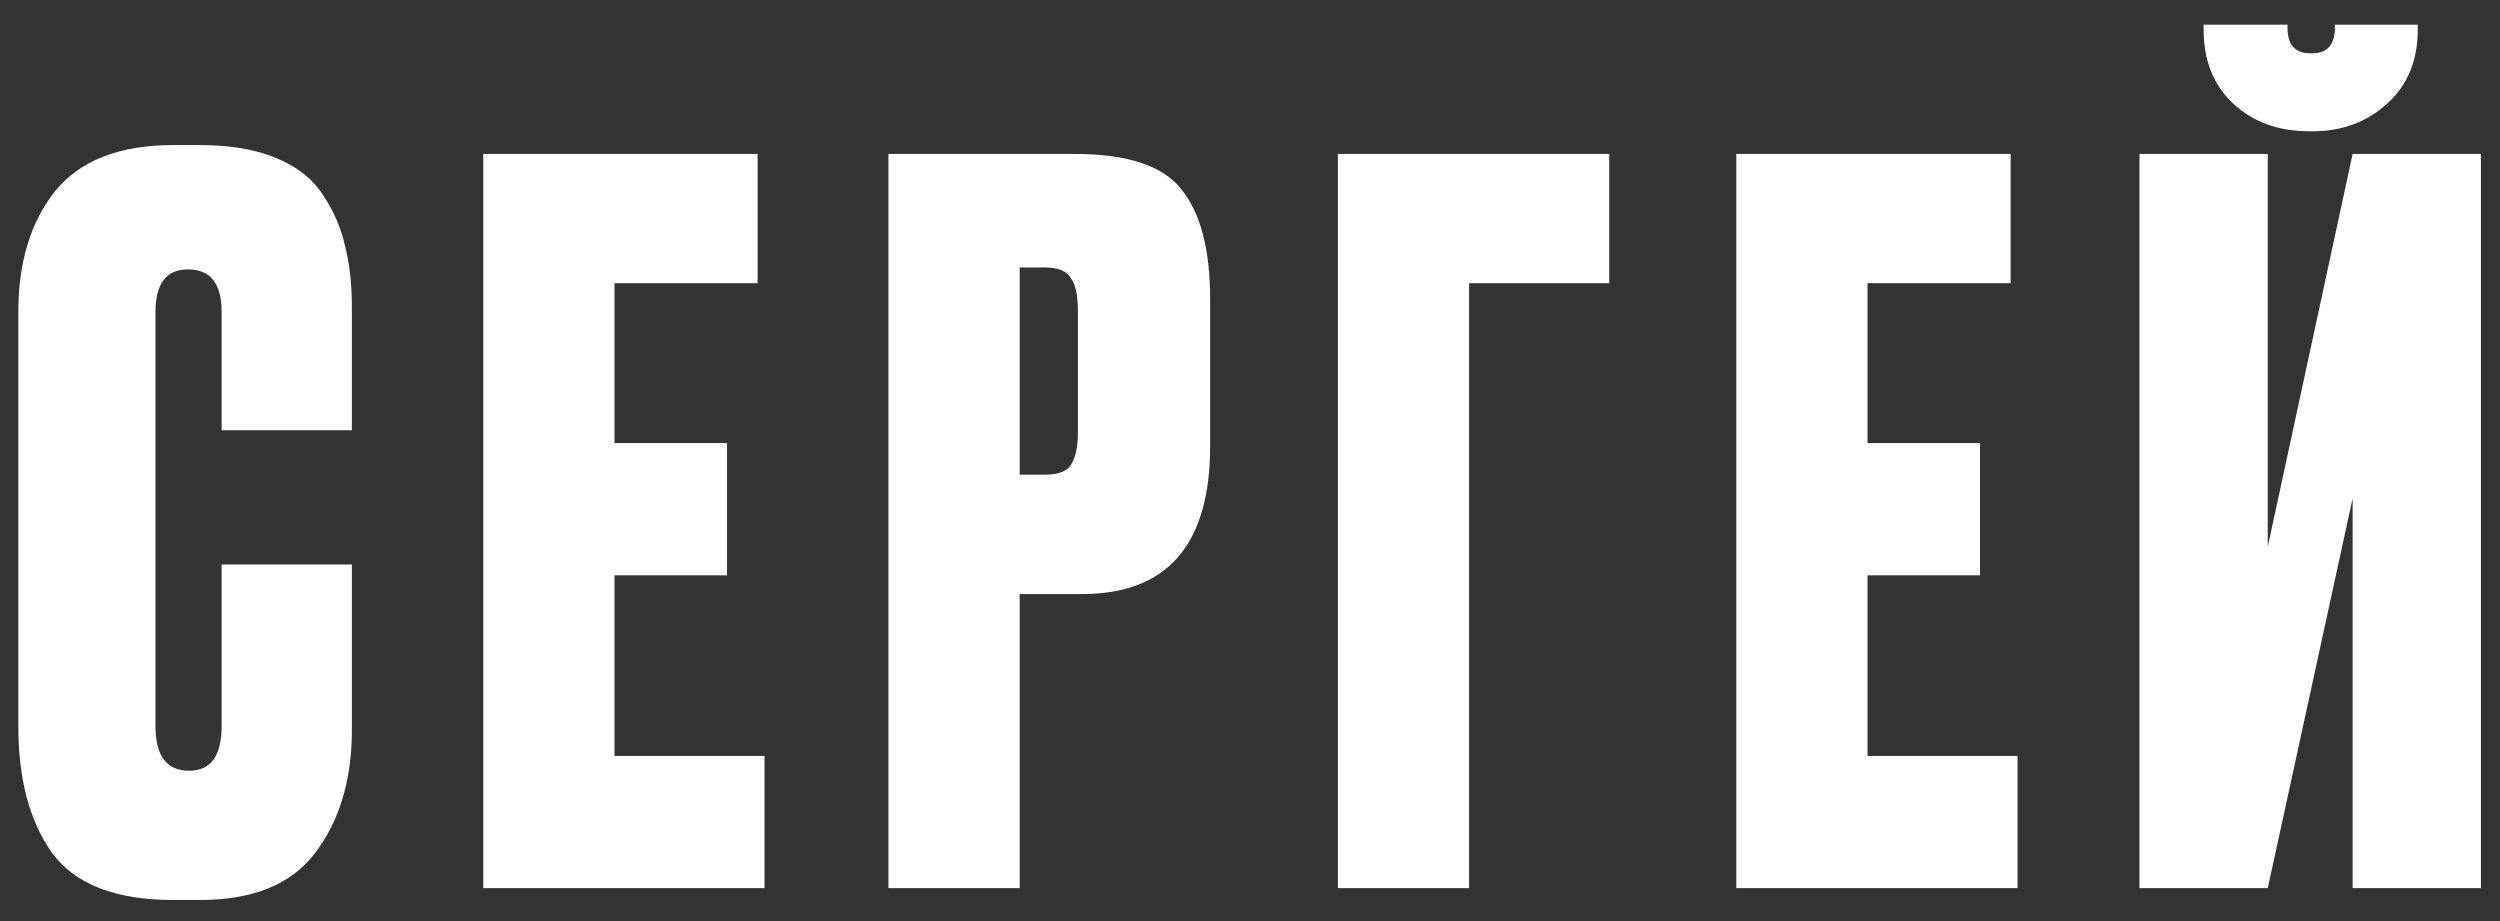 <?xml version="1.0" encoding="UTF-8"?> <svg xmlns="http://www.w3.org/2000/svg" width="76" height="28" viewBox="0 0 76 28" fill="none"><rect x="0" y="0" width="76" height="28" fill="#333333" stroke="none"/> <path d="M6.737 22.08V17.16H10.697V22.2C10.697 23.7 10.327 24.94 9.587 25.92C8.867 26.88 7.697 27.36 6.077 27.36H5.267C3.507 27.36 2.277 26.88 1.577 25.92C0.897 24.96 0.557 23.68 0.557 22.08V9.48C0.557 7.98 0.927 6.76 1.667 5.82C2.427 4.88 3.627 4.41 5.267 4.41H6.077C6.997 4.41 7.767 4.54 8.387 4.8C9.027 5.06 9.507 5.44 9.827 5.94C10.147 6.42 10.367 6.93 10.487 7.47C10.627 8.01 10.697 8.63 10.697 9.33V13.08H6.737V9.48C6.737 8.62 6.397 8.19 5.717 8.19C5.057 8.19 4.727 8.62 4.727 9.48V22.08C4.727 22.98 5.067 23.43 5.747 23.43C6.407 23.43 6.737 22.98 6.737 22.08ZM14.691 4.68H23.032V8.61H18.681V13.47H22.102V17.49H18.681V22.98H23.241V27H14.691V4.68ZM32.888 18.06H30.998V27H27.008V4.68H32.678C34.278 4.68 35.358 5.04 35.918 5.76C36.498 6.48 36.788 7.59 36.788 9.09V13.56C36.788 16.56 35.488 18.06 32.888 18.06ZM30.998 8.13V14.43H31.748C32.168 14.43 32.438 14.33 32.558 14.13C32.698 13.91 32.768 13.59 32.768 13.17V9.45C32.768 8.99 32.698 8.66 32.558 8.46C32.438 8.24 32.168 8.13 31.748 8.13H30.998ZM40.671 27V4.68H48.921V8.61H44.661V27H40.671ZM52.783 4.68H61.123V8.61H56.773V13.47H60.193V17.49H56.773V22.98H61.333V27H52.783V4.68ZM71.52 27V15.15L68.94 27H65.04V4.68H68.94V16.62L71.52 4.68H75.42V27H71.52ZM70.32 3.99H70.2C69.26 3.99 68.49 3.71 67.89 3.15C67.29 2.59 66.99 1.84 66.99 0.9V0.75H69.54V0.84C69.54 1.36 69.77 1.62 70.23 1.62H70.29C70.75 1.62 70.98 1.36 70.98 0.84V0.75H73.5V0.9C73.5 1.84 73.19 2.59 72.57 3.15C71.95 3.71 71.2 3.99 70.32 3.99Z" fill="white"></path> </svg> 